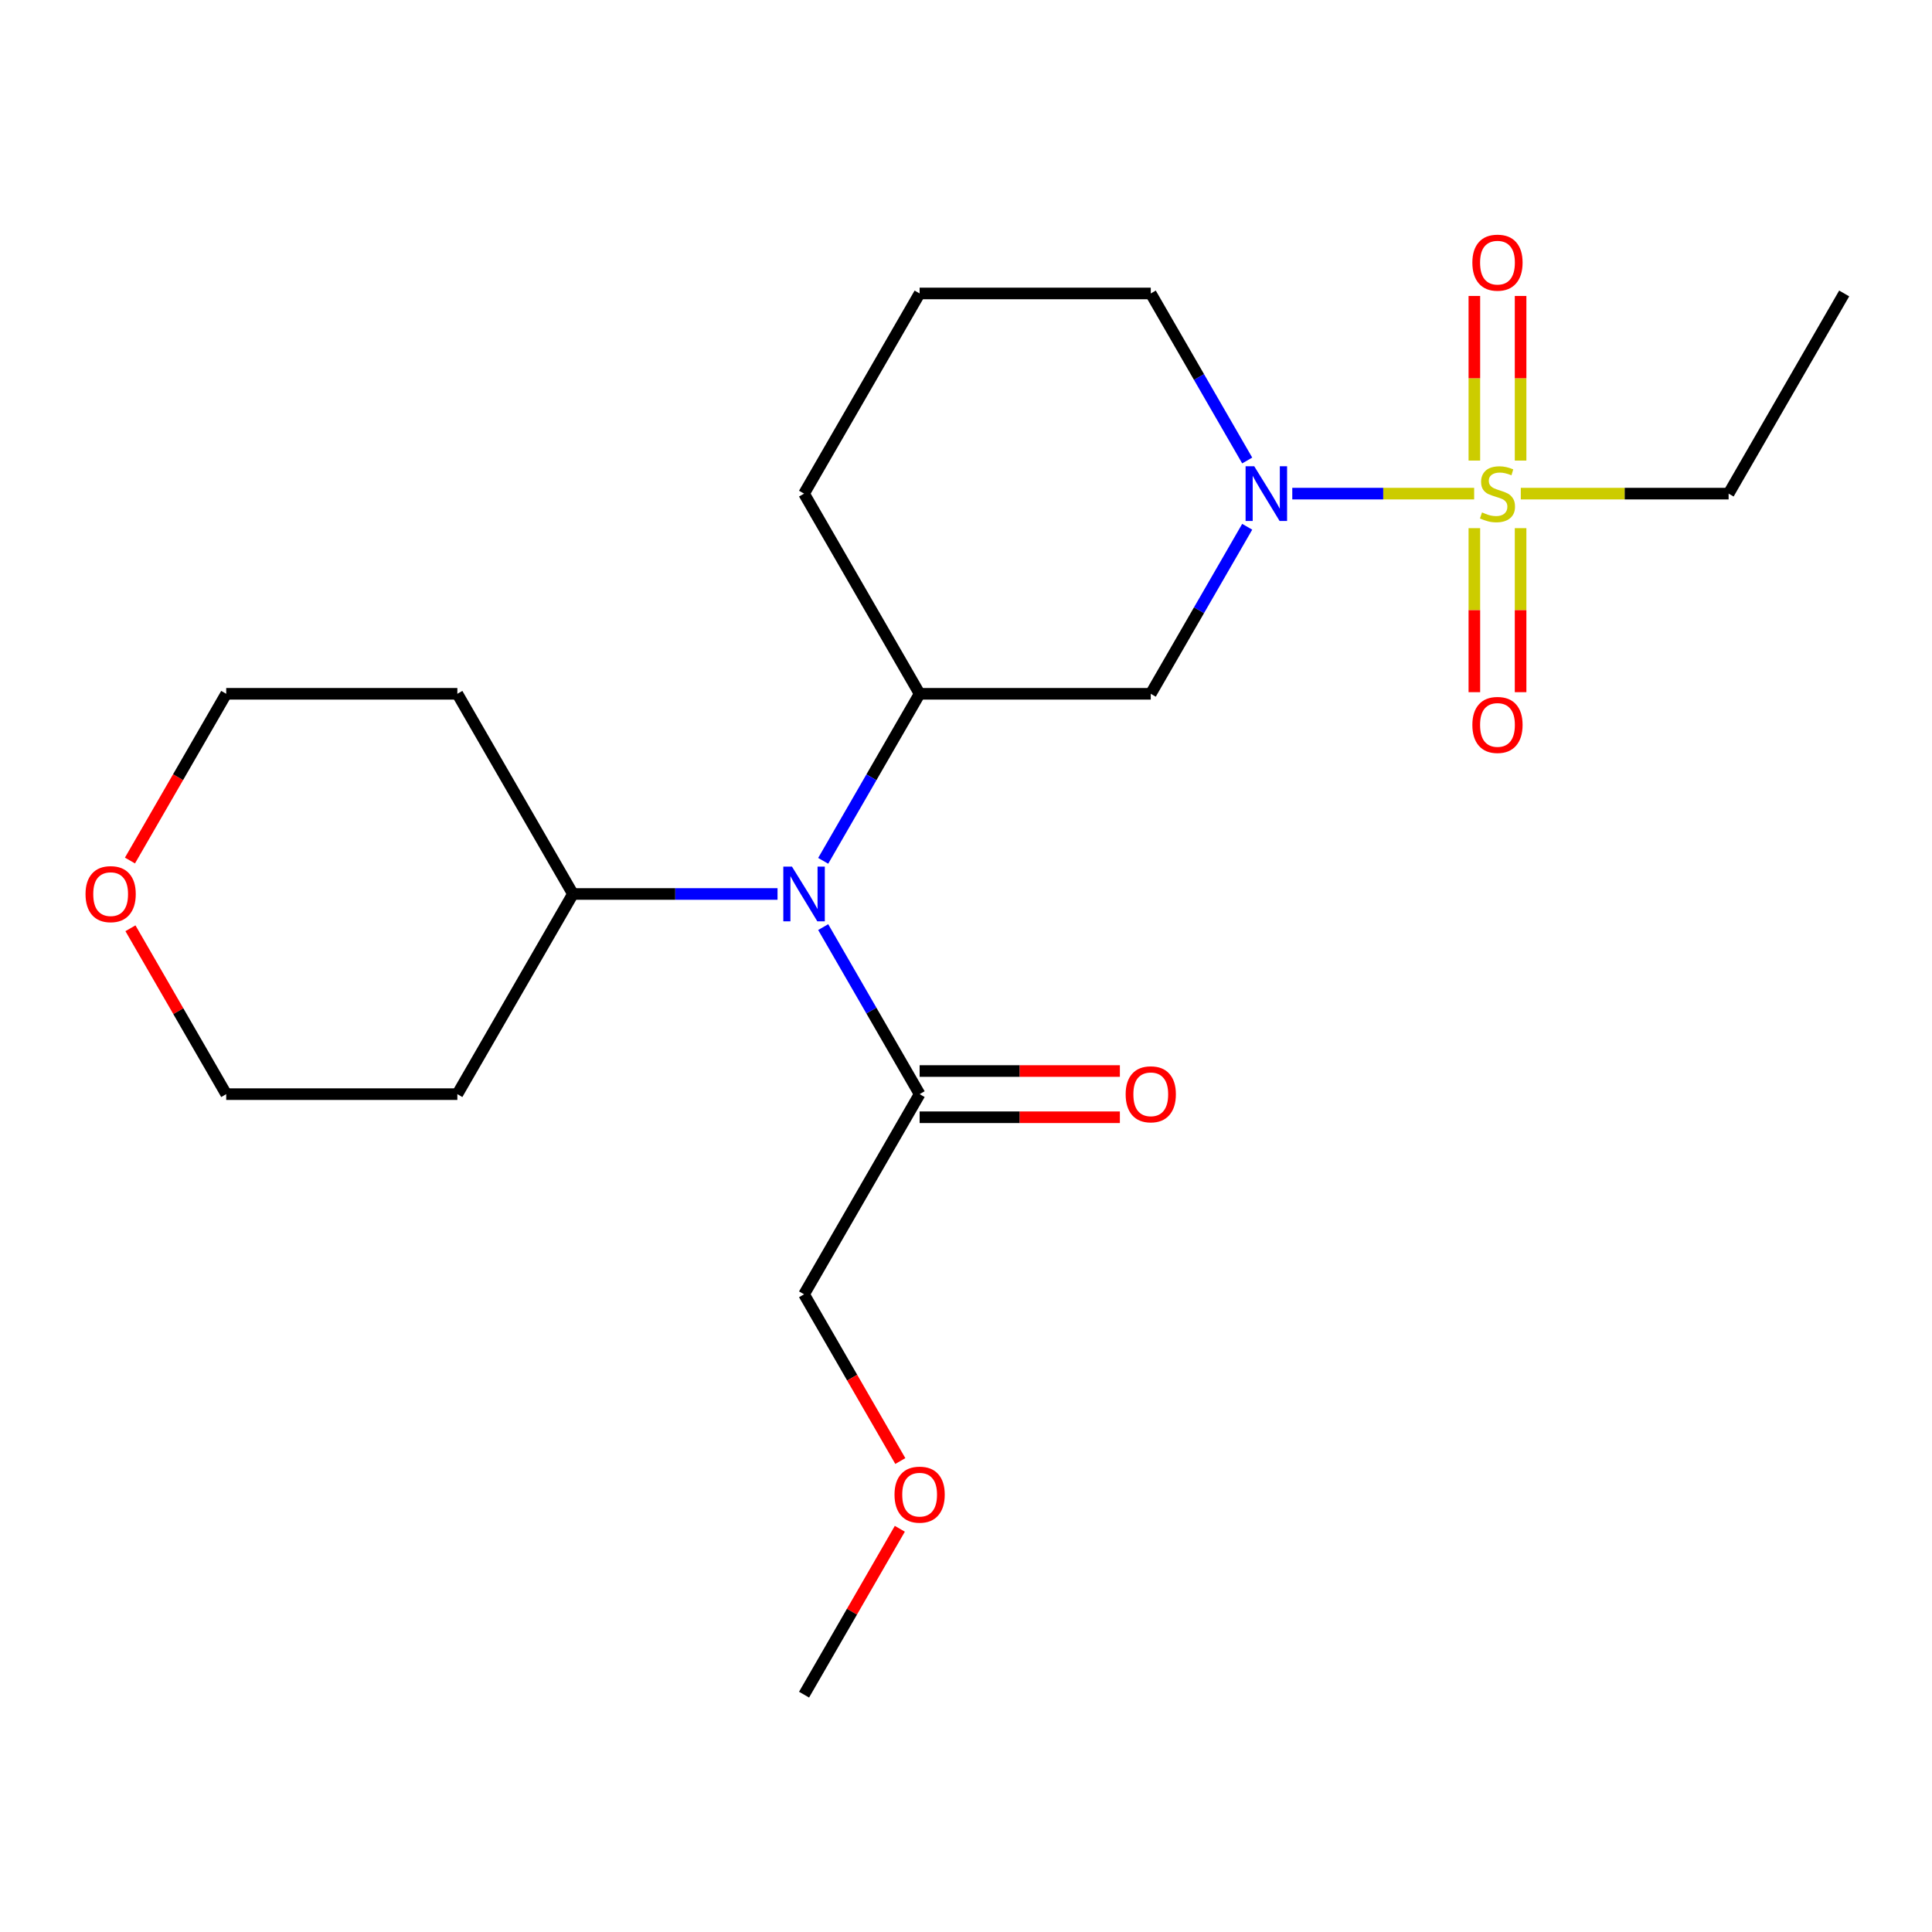 <?xml version='1.0' encoding='iso-8859-1'?>
<svg version='1.1' baseProfile='full'
              xmlns='http://www.w3.org/2000/svg'
                      xmlns:rdkit='http://www.rdkit.org/xml'
                      xmlns:xlink='http://www.w3.org/1999/xlink'
                  xml:space='preserve'
width='1000px' height='1000px' viewBox='0 0 1000 1000'>
<!-- END OF HEADER -->
<rect style='opacity:1.0;fill:#FFFFFF;stroke:none' width='1000' height='1000' x='0' y='0'> </rect>
<path class='bond-0' d='M 763.02,255.501 L 715.951,255.501' style='fill:none;fill-rule:evenodd;stroke:#CCCC00;stroke-width:6px;stroke-linecap:butt;stroke-linejoin:miter;stroke-opacity:1' />
<path class='bond-0' d='M 715.951,255.501 L 668.883,255.501' style='fill:none;fill-rule:evenodd;stroke:#0000FF;stroke-width:6px;stroke-linecap:butt;stroke-linejoin:miter;stroke-opacity:1' />
<path class='bond-5' d='M 787.054,238.39 L 787.054,195.789' style='fill:none;fill-rule:evenodd;stroke:#CCCC00;stroke-width:6px;stroke-linecap:butt;stroke-linejoin:miter;stroke-opacity:1' />
<path class='bond-5' d='M 787.054,195.789 L 787.054,153.188' style='fill:none;fill-rule:evenodd;stroke:#FF0000;stroke-width:6px;stroke-linecap:butt;stroke-linejoin:miter;stroke-opacity:1' />
<path class='bond-5' d='M 763.127,238.39 L 763.127,195.789' style='fill:none;fill-rule:evenodd;stroke:#CCCC00;stroke-width:6px;stroke-linecap:butt;stroke-linejoin:miter;stroke-opacity:1' />
<path class='bond-5' d='M 763.127,195.789 L 763.127,153.188' style='fill:none;fill-rule:evenodd;stroke:#FF0000;stroke-width:6px;stroke-linecap:butt;stroke-linejoin:miter;stroke-opacity:1' />
<path class='bond-6' d='M 763.127,273.372 L 763.127,315.823' style='fill:none;fill-rule:evenodd;stroke:#CCCC00;stroke-width:6px;stroke-linecap:butt;stroke-linejoin:miter;stroke-opacity:1' />
<path class='bond-6' d='M 763.127,315.823 L 763.127,358.274' style='fill:none;fill-rule:evenodd;stroke:#FF0000;stroke-width:6px;stroke-linecap:butt;stroke-linejoin:miter;stroke-opacity:1' />
<path class='bond-6' d='M 787.054,273.372 L 787.054,315.823' style='fill:none;fill-rule:evenodd;stroke:#CCCC00;stroke-width:6px;stroke-linecap:butt;stroke-linejoin:miter;stroke-opacity:1' />
<path class='bond-6' d='M 787.054,315.823 L 787.054,358.274' style='fill:none;fill-rule:evenodd;stroke:#FF0000;stroke-width:6px;stroke-linecap:butt;stroke-linejoin:miter;stroke-opacity:1' />
<path class='bond-10' d='M 787.161,255.501 L 840.944,255.501' style='fill:none;fill-rule:evenodd;stroke:#CCCC00;stroke-width:6px;stroke-linecap:butt;stroke-linejoin:miter;stroke-opacity:1' />
<path class='bond-10' d='M 840.944,255.501 L 894.727,255.501' style='fill:none;fill-rule:evenodd;stroke:#000000;stroke-width:6px;stroke-linecap:butt;stroke-linejoin:miter;stroke-opacity:1' />
<path class='bond-1' d='M 645.552,272.652 L 620.594,315.881' style='fill:none;fill-rule:evenodd;stroke:#0000FF;stroke-width:6px;stroke-linecap:butt;stroke-linejoin:miter;stroke-opacity:1' />
<path class='bond-1' d='M 620.594,315.881 L 595.636,359.11' style='fill:none;fill-rule:evenodd;stroke:#000000;stroke-width:6px;stroke-linecap:butt;stroke-linejoin:miter;stroke-opacity:1' />
<path class='bond-11' d='M 645.552,238.35 L 620.594,195.122' style='fill:none;fill-rule:evenodd;stroke:#0000FF;stroke-width:6px;stroke-linecap:butt;stroke-linejoin:miter;stroke-opacity:1' />
<path class='bond-11' d='M 620.594,195.122 L 595.636,151.893' style='fill:none;fill-rule:evenodd;stroke:#000000;stroke-width:6px;stroke-linecap:butt;stroke-linejoin:miter;stroke-opacity:1' />
<path class='bond-2' d='M 595.636,359.11 L 475.999,359.11' style='fill:none;fill-rule:evenodd;stroke:#000000;stroke-width:6px;stroke-linecap:butt;stroke-linejoin:miter;stroke-opacity:1' />
<path class='bond-3' d='M 475.999,359.11 L 451.041,402.338' style='fill:none;fill-rule:evenodd;stroke:#000000;stroke-width:6px;stroke-linecap:butt;stroke-linejoin:miter;stroke-opacity:1' />
<path class='bond-3' d='M 451.041,402.338 L 426.083,445.567' style='fill:none;fill-rule:evenodd;stroke:#0000FF;stroke-width:6px;stroke-linecap:butt;stroke-linejoin:miter;stroke-opacity:1' />
<path class='bond-22' d='M 475.999,359.11 L 416.181,255.501' style='fill:none;fill-rule:evenodd;stroke:#000000;stroke-width:6px;stroke-linecap:butt;stroke-linejoin:miter;stroke-opacity:1' />
<path class='bond-4' d='M 426.083,479.869 L 451.041,523.098' style='fill:none;fill-rule:evenodd;stroke:#0000FF;stroke-width:6px;stroke-linecap:butt;stroke-linejoin:miter;stroke-opacity:1' />
<path class='bond-4' d='M 451.041,523.098 L 475.999,566.326' style='fill:none;fill-rule:evenodd;stroke:#000000;stroke-width:6px;stroke-linecap:butt;stroke-linejoin:miter;stroke-opacity:1' />
<path class='bond-7' d='M 402.45,462.718 L 349.497,462.718' style='fill:none;fill-rule:evenodd;stroke:#0000FF;stroke-width:6px;stroke-linecap:butt;stroke-linejoin:miter;stroke-opacity:1' />
<path class='bond-7' d='M 349.497,462.718 L 296.544,462.718' style='fill:none;fill-rule:evenodd;stroke:#000000;stroke-width:6px;stroke-linecap:butt;stroke-linejoin:miter;stroke-opacity:1' />
<path class='bond-8' d='M 475.999,578.29 L 527.822,578.29' style='fill:none;fill-rule:evenodd;stroke:#000000;stroke-width:6px;stroke-linecap:butt;stroke-linejoin:miter;stroke-opacity:1' />
<path class='bond-8' d='M 527.822,578.29 L 579.645,578.29' style='fill:none;fill-rule:evenodd;stroke:#FF0000;stroke-width:6px;stroke-linecap:butt;stroke-linejoin:miter;stroke-opacity:1' />
<path class='bond-8' d='M 475.999,554.363 L 527.822,554.363' style='fill:none;fill-rule:evenodd;stroke:#000000;stroke-width:6px;stroke-linecap:butt;stroke-linejoin:miter;stroke-opacity:1' />
<path class='bond-8' d='M 527.822,554.363 L 579.645,554.363' style='fill:none;fill-rule:evenodd;stroke:#FF0000;stroke-width:6px;stroke-linecap:butt;stroke-linejoin:miter;stroke-opacity:1' />
<path class='bond-15' d='M 475.999,566.326 L 416.181,669.935' style='fill:none;fill-rule:evenodd;stroke:#000000;stroke-width:6px;stroke-linecap:butt;stroke-linejoin:miter;stroke-opacity:1' />
<path class='bond-12' d='M 296.544,462.718 L 236.726,566.326' style='fill:none;fill-rule:evenodd;stroke:#000000;stroke-width:6px;stroke-linecap:butt;stroke-linejoin:miter;stroke-opacity:1' />
<path class='bond-13' d='M 296.544,462.718 L 236.726,359.11' style='fill:none;fill-rule:evenodd;stroke:#000000;stroke-width:6px;stroke-linecap:butt;stroke-linejoin:miter;stroke-opacity:1' />
<path class='bond-9' d='M 67.265,445.407 L 92.177,402.258' style='fill:none;fill-rule:evenodd;stroke:#FF0000;stroke-width:6px;stroke-linecap:butt;stroke-linejoin:miter;stroke-opacity:1' />
<path class='bond-9' d='M 92.177,402.258 L 117.089,359.11' style='fill:none;fill-rule:evenodd;stroke:#000000;stroke-width:6px;stroke-linecap:butt;stroke-linejoin:miter;stroke-opacity:1' />
<path class='bond-23' d='M 67.519,480.469 L 92.304,523.398' style='fill:none;fill-rule:evenodd;stroke:#FF0000;stroke-width:6px;stroke-linecap:butt;stroke-linejoin:miter;stroke-opacity:1' />
<path class='bond-23' d='M 92.304,523.398 L 117.089,566.326' style='fill:none;fill-rule:evenodd;stroke:#000000;stroke-width:6px;stroke-linecap:butt;stroke-linejoin:miter;stroke-opacity:1' />
<path class='bond-21' d='M 894.727,255.501 L 954.545,151.893' style='fill:none;fill-rule:evenodd;stroke:#000000;stroke-width:6px;stroke-linecap:butt;stroke-linejoin:miter;stroke-opacity:1' />
<path class='bond-16' d='M 595.636,151.893 L 475.999,151.893' style='fill:none;fill-rule:evenodd;stroke:#000000;stroke-width:6px;stroke-linecap:butt;stroke-linejoin:miter;stroke-opacity:1' />
<path class='bond-18' d='M 236.726,566.326 L 117.089,566.326' style='fill:none;fill-rule:evenodd;stroke:#000000;stroke-width:6px;stroke-linecap:butt;stroke-linejoin:miter;stroke-opacity:1' />
<path class='bond-17' d='M 236.726,359.11 L 117.089,359.11' style='fill:none;fill-rule:evenodd;stroke:#000000;stroke-width:6px;stroke-linecap:butt;stroke-linejoin:miter;stroke-opacity:1' />
<path class='bond-14' d='M 416.181,255.501 L 475.999,151.893' style='fill:none;fill-rule:evenodd;stroke:#000000;stroke-width:6px;stroke-linecap:butt;stroke-linejoin:miter;stroke-opacity:1' />
<path class='bond-19' d='M 416.181,669.935 L 441.093,713.083' style='fill:none;fill-rule:evenodd;stroke:#000000;stroke-width:6px;stroke-linecap:butt;stroke-linejoin:miter;stroke-opacity:1' />
<path class='bond-19' d='M 441.093,713.083 L 466.004,756.232' style='fill:none;fill-rule:evenodd;stroke:#FF0000;stroke-width:6px;stroke-linecap:butt;stroke-linejoin:miter;stroke-opacity:1' />
<path class='bond-20' d='M 465.75,791.294 L 440.966,834.223' style='fill:none;fill-rule:evenodd;stroke:#FF0000;stroke-width:6px;stroke-linecap:butt;stroke-linejoin:miter;stroke-opacity:1' />
<path class='bond-20' d='M 440.966,834.223 L 416.181,877.151' style='fill:none;fill-rule:evenodd;stroke:#000000;stroke-width:6px;stroke-linecap:butt;stroke-linejoin:miter;stroke-opacity:1' />
<path  class='atom-0' d='M 767.091 265.221
Q 767.411 265.341, 768.731 265.901
Q 770.051 266.461, 771.491 266.821
Q 772.971 267.141, 774.411 267.141
Q 777.091 267.141, 778.651 265.861
Q 780.211 264.541, 780.211 262.261
Q 780.211 260.701, 779.411 259.741
Q 778.651 258.781, 777.451 258.261
Q 776.251 257.741, 774.251 257.141
Q 771.731 256.381, 770.211 255.661
Q 768.731 254.941, 767.651 253.421
Q 766.611 251.901, 766.611 249.341
Q 766.611 245.781, 769.011 243.581
Q 771.451 241.381, 776.251 241.381
Q 779.531 241.381, 783.251 242.941
L 782.331 246.021
Q 778.931 244.621, 776.371 244.621
Q 773.611 244.621, 772.091 245.781
Q 770.571 246.901, 770.611 248.861
Q 770.611 250.381, 771.371 251.301
Q 772.171 252.221, 773.291 252.741
Q 774.451 253.261, 776.371 253.861
Q 778.931 254.661, 780.451 255.461
Q 781.971 256.261, 783.051 257.901
Q 784.171 259.501, 784.171 262.261
Q 784.171 266.181, 781.531 268.301
Q 778.931 270.381, 774.571 270.381
Q 772.051 270.381, 770.131 269.821
Q 768.251 269.301, 766.011 268.381
L 767.091 265.221
' fill='#CCCC00'/>
<path  class='atom-1' d='M 649.194 241.341
L 658.474 256.341
Q 659.394 257.821, 660.874 260.501
Q 662.354 263.181, 662.434 263.341
L 662.434 241.341
L 666.194 241.341
L 666.194 269.661
L 662.314 269.661
L 652.354 253.261
Q 651.194 251.341, 649.954 249.141
Q 648.754 246.941, 648.394 246.261
L 648.394 269.661
L 644.714 269.661
L 644.714 241.341
L 649.194 241.341
' fill='#0000FF'/>
<path  class='atom-4' d='M 409.921 448.558
L 419.201 463.558
Q 420.121 465.038, 421.601 467.718
Q 423.081 470.398, 423.161 470.558
L 423.161 448.558
L 426.921 448.558
L 426.921 476.878
L 423.041 476.878
L 413.081 460.478
Q 411.921 458.558, 410.681 456.358
Q 409.481 454.158, 409.121 453.478
L 409.121 476.878
L 405.441 476.878
L 405.441 448.558
L 409.921 448.558
' fill='#0000FF'/>
<path  class='atom-6' d='M 762.091 135.945
Q 762.091 129.145, 765.451 125.345
Q 768.811 121.545, 775.091 121.545
Q 781.371 121.545, 784.731 125.345
Q 788.091 129.145, 788.091 135.945
Q 788.091 142.825, 784.691 146.745
Q 781.291 150.625, 775.091 150.625
Q 768.851 150.625, 765.451 146.745
Q 762.091 142.865, 762.091 135.945
M 775.091 147.425
Q 779.411 147.425, 781.731 144.545
Q 784.091 141.625, 784.091 135.945
Q 784.091 130.385, 781.731 127.585
Q 779.411 124.745, 775.091 124.745
Q 770.771 124.745, 768.411 127.545
Q 766.091 130.345, 766.091 135.945
Q 766.091 141.665, 768.411 144.545
Q 770.771 147.425, 775.091 147.425
' fill='#FF0000'/>
<path  class='atom-7' d='M 762.091 375.218
Q 762.091 368.418, 765.451 364.618
Q 768.811 360.818, 775.091 360.818
Q 781.371 360.818, 784.731 364.618
Q 788.091 368.418, 788.091 375.218
Q 788.091 382.098, 784.691 386.018
Q 781.291 389.898, 775.091 389.898
Q 768.851 389.898, 765.451 386.018
Q 762.091 382.138, 762.091 375.218
M 775.091 386.698
Q 779.411 386.698, 781.731 383.818
Q 784.091 380.898, 784.091 375.218
Q 784.091 369.658, 781.731 366.858
Q 779.411 364.018, 775.091 364.018
Q 770.771 364.018, 768.411 366.818
Q 766.091 369.618, 766.091 375.218
Q 766.091 380.938, 768.411 383.818
Q 770.771 386.698, 775.091 386.698
' fill='#FF0000'/>
<path  class='atom-9' d='M 582.636 566.406
Q 582.636 559.606, 585.996 555.806
Q 589.356 552.006, 595.636 552.006
Q 601.916 552.006, 605.276 555.806
Q 608.636 559.606, 608.636 566.406
Q 608.636 573.286, 605.236 577.206
Q 601.836 581.086, 595.636 581.086
Q 589.396 581.086, 585.996 577.206
Q 582.636 573.326, 582.636 566.406
M 595.636 577.886
Q 599.956 577.886, 602.276 575.006
Q 604.636 572.086, 604.636 566.406
Q 604.636 560.846, 602.276 558.046
Q 599.956 555.206, 595.636 555.206
Q 591.316 555.206, 588.956 558.006
Q 586.636 560.806, 586.636 566.406
Q 586.636 572.126, 588.956 575.006
Q 591.316 577.886, 595.636 577.886
' fill='#FF0000'/>
<path  class='atom-10' d='M 44.271 462.798
Q 44.271 455.998, 47.631 452.198
Q 50.991 448.398, 57.271 448.398
Q 63.551 448.398, 66.911 452.198
Q 70.271 455.998, 70.271 462.798
Q 70.271 469.678, 66.871 473.598
Q 63.471 477.478, 57.271 477.478
Q 51.031 477.478, 47.631 473.598
Q 44.271 469.718, 44.271 462.798
M 57.271 474.278
Q 61.591 474.278, 63.911 471.398
Q 66.271 468.478, 66.271 462.798
Q 66.271 457.238, 63.911 454.438
Q 61.591 451.598, 57.271 451.598
Q 52.951 451.598, 50.591 454.398
Q 48.271 457.198, 48.271 462.798
Q 48.271 468.518, 50.591 471.398
Q 52.951 474.278, 57.271 474.278
' fill='#FF0000'/>
<path  class='atom-20' d='M 462.999 773.623
Q 462.999 766.823, 466.359 763.023
Q 469.719 759.223, 475.999 759.223
Q 482.279 759.223, 485.639 763.023
Q 488.999 766.823, 488.999 773.623
Q 488.999 780.503, 485.599 784.423
Q 482.199 788.303, 475.999 788.303
Q 469.759 788.303, 466.359 784.423
Q 462.999 780.543, 462.999 773.623
M 475.999 785.103
Q 480.319 785.103, 482.639 782.223
Q 484.999 779.303, 484.999 773.623
Q 484.999 768.063, 482.639 765.263
Q 480.319 762.423, 475.999 762.423
Q 471.679 762.423, 469.319 765.223
Q 466.999 768.023, 466.999 773.623
Q 466.999 779.343, 469.319 782.223
Q 471.679 785.103, 475.999 785.103
' fill='#FF0000'/>
</svg>
